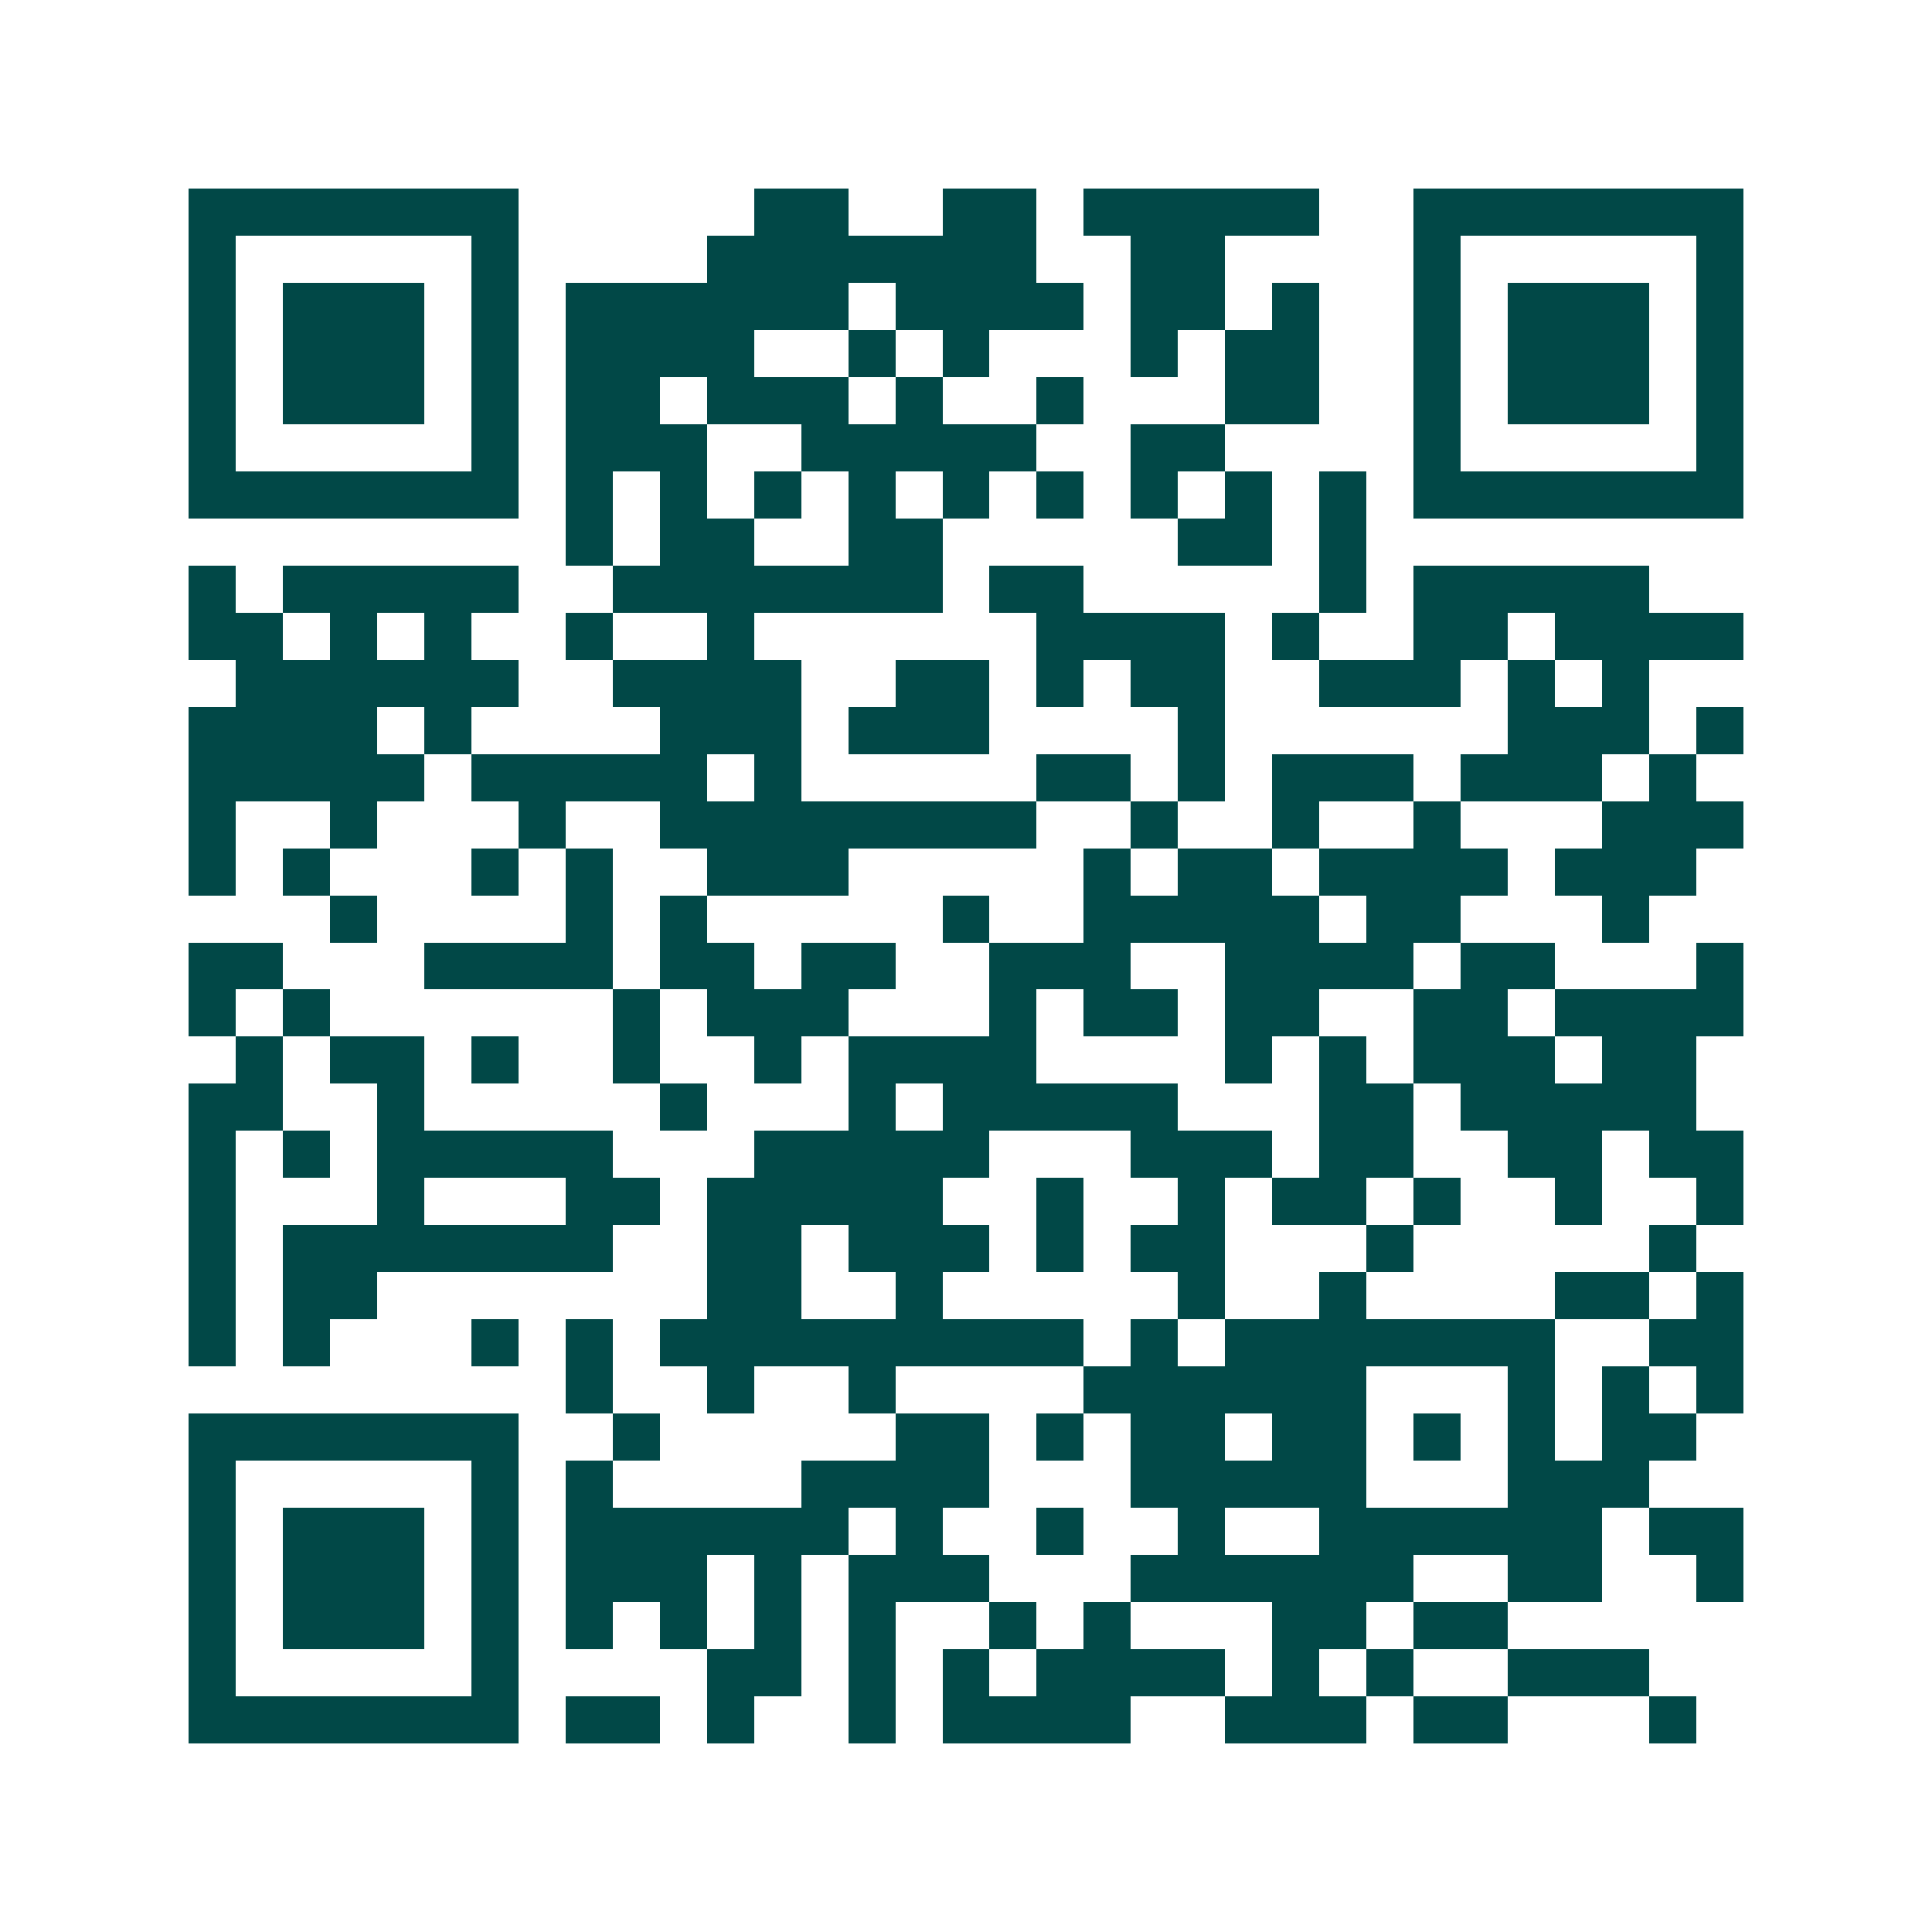 <svg xmlns="http://www.w3.org/2000/svg" width="200" height="200" viewBox="0 0 41 41" shape-rendering="crispEdges"><path fill="#ffffff" d="M0 0h41v41H0z"/><path stroke="#014847" d="M4 4.5h7m5 0h2m2 0h2m1 0h5m2 0h7M4 5.5h1m5 0h1m4 0h7m2 0h2m4 0h1m5 0h1M4 6.5h1m1 0h3m1 0h1m1 0h6m1 0h4m1 0h2m1 0h1m2 0h1m1 0h3m1 0h1M4 7.5h1m1 0h3m1 0h1m1 0h4m2 0h1m1 0h1m3 0h1m1 0h2m2 0h1m1 0h3m1 0h1M4 8.5h1m1 0h3m1 0h1m1 0h2m1 0h3m1 0h1m2 0h1m3 0h2m2 0h1m1 0h3m1 0h1M4 9.5h1m5 0h1m1 0h3m2 0h5m2 0h2m4 0h1m5 0h1M4 10.5h7m1 0h1m1 0h1m1 0h1m1 0h1m1 0h1m1 0h1m1 0h1m1 0h1m1 0h1m1 0h7M12 11.5h1m1 0h2m2 0h2m5 0h2m1 0h1M4 12.5h1m1 0h5m2 0h7m1 0h2m5 0h1m1 0h5M4 13.5h2m1 0h1m1 0h1m2 0h1m2 0h1m6 0h4m1 0h1m2 0h2m1 0h4M5 14.5h6m2 0h4m2 0h2m1 0h1m1 0h2m2 0h3m1 0h1m1 0h1M4 15.5h4m1 0h1m4 0h3m1 0h3m4 0h1m6 0h3m1 0h1M4 16.5h5m1 0h5m1 0h1m5 0h2m1 0h1m1 0h3m1 0h3m1 0h1M4 17.5h1m2 0h1m3 0h1m2 0h8m2 0h1m2 0h1m2 0h1m3 0h3M4 18.5h1m1 0h1m3 0h1m1 0h1m2 0h3m5 0h1m1 0h2m1 0h4m1 0h3M7 19.5h1m4 0h1m1 0h1m5 0h1m2 0h5m1 0h2m3 0h1M4 20.5h2m3 0h4m1 0h2m1 0h2m2 0h3m2 0h4m1 0h2m3 0h1M4 21.5h1m1 0h1m6 0h1m1 0h3m3 0h1m1 0h2m1 0h2m2 0h2m1 0h4M5 22.5h1m1 0h2m1 0h1m2 0h1m2 0h1m1 0h4m4 0h1m1 0h1m1 0h3m1 0h2M4 23.5h2m2 0h1m5 0h1m3 0h1m1 0h5m3 0h2m1 0h5M4 24.5h1m1 0h1m1 0h5m3 0h5m3 0h3m1 0h2m2 0h2m1 0h2M4 25.5h1m3 0h1m3 0h2m1 0h5m2 0h1m2 0h1m1 0h2m1 0h1m2 0h1m2 0h1M4 26.5h1m1 0h7m2 0h2m1 0h3m1 0h1m1 0h2m3 0h1m5 0h1M4 27.5h1m1 0h2m7 0h2m2 0h1m5 0h1m2 0h1m4 0h2m1 0h1M4 28.5h1m1 0h1m3 0h1m1 0h1m1 0h9m1 0h1m1 0h7m2 0h2M12 29.5h1m2 0h1m2 0h1m4 0h6m3 0h1m1 0h1m1 0h1M4 30.5h7m2 0h1m5 0h2m1 0h1m1 0h2m1 0h2m1 0h1m1 0h1m1 0h2M4 31.5h1m5 0h1m1 0h1m4 0h4m3 0h5m3 0h3M4 32.5h1m1 0h3m1 0h1m1 0h6m1 0h1m2 0h1m2 0h1m2 0h6m1 0h2M4 33.5h1m1 0h3m1 0h1m1 0h3m1 0h1m1 0h3m3 0h6m2 0h2m2 0h1M4 34.5h1m1 0h3m1 0h1m1 0h1m1 0h1m1 0h1m1 0h1m2 0h1m1 0h1m3 0h2m1 0h2M4 35.5h1m5 0h1m4 0h2m1 0h1m1 0h1m1 0h4m1 0h1m1 0h1m2 0h3M4 36.5h7m1 0h2m1 0h1m2 0h1m1 0h4m2 0h3m1 0h2m3 0h1"/></svg>
